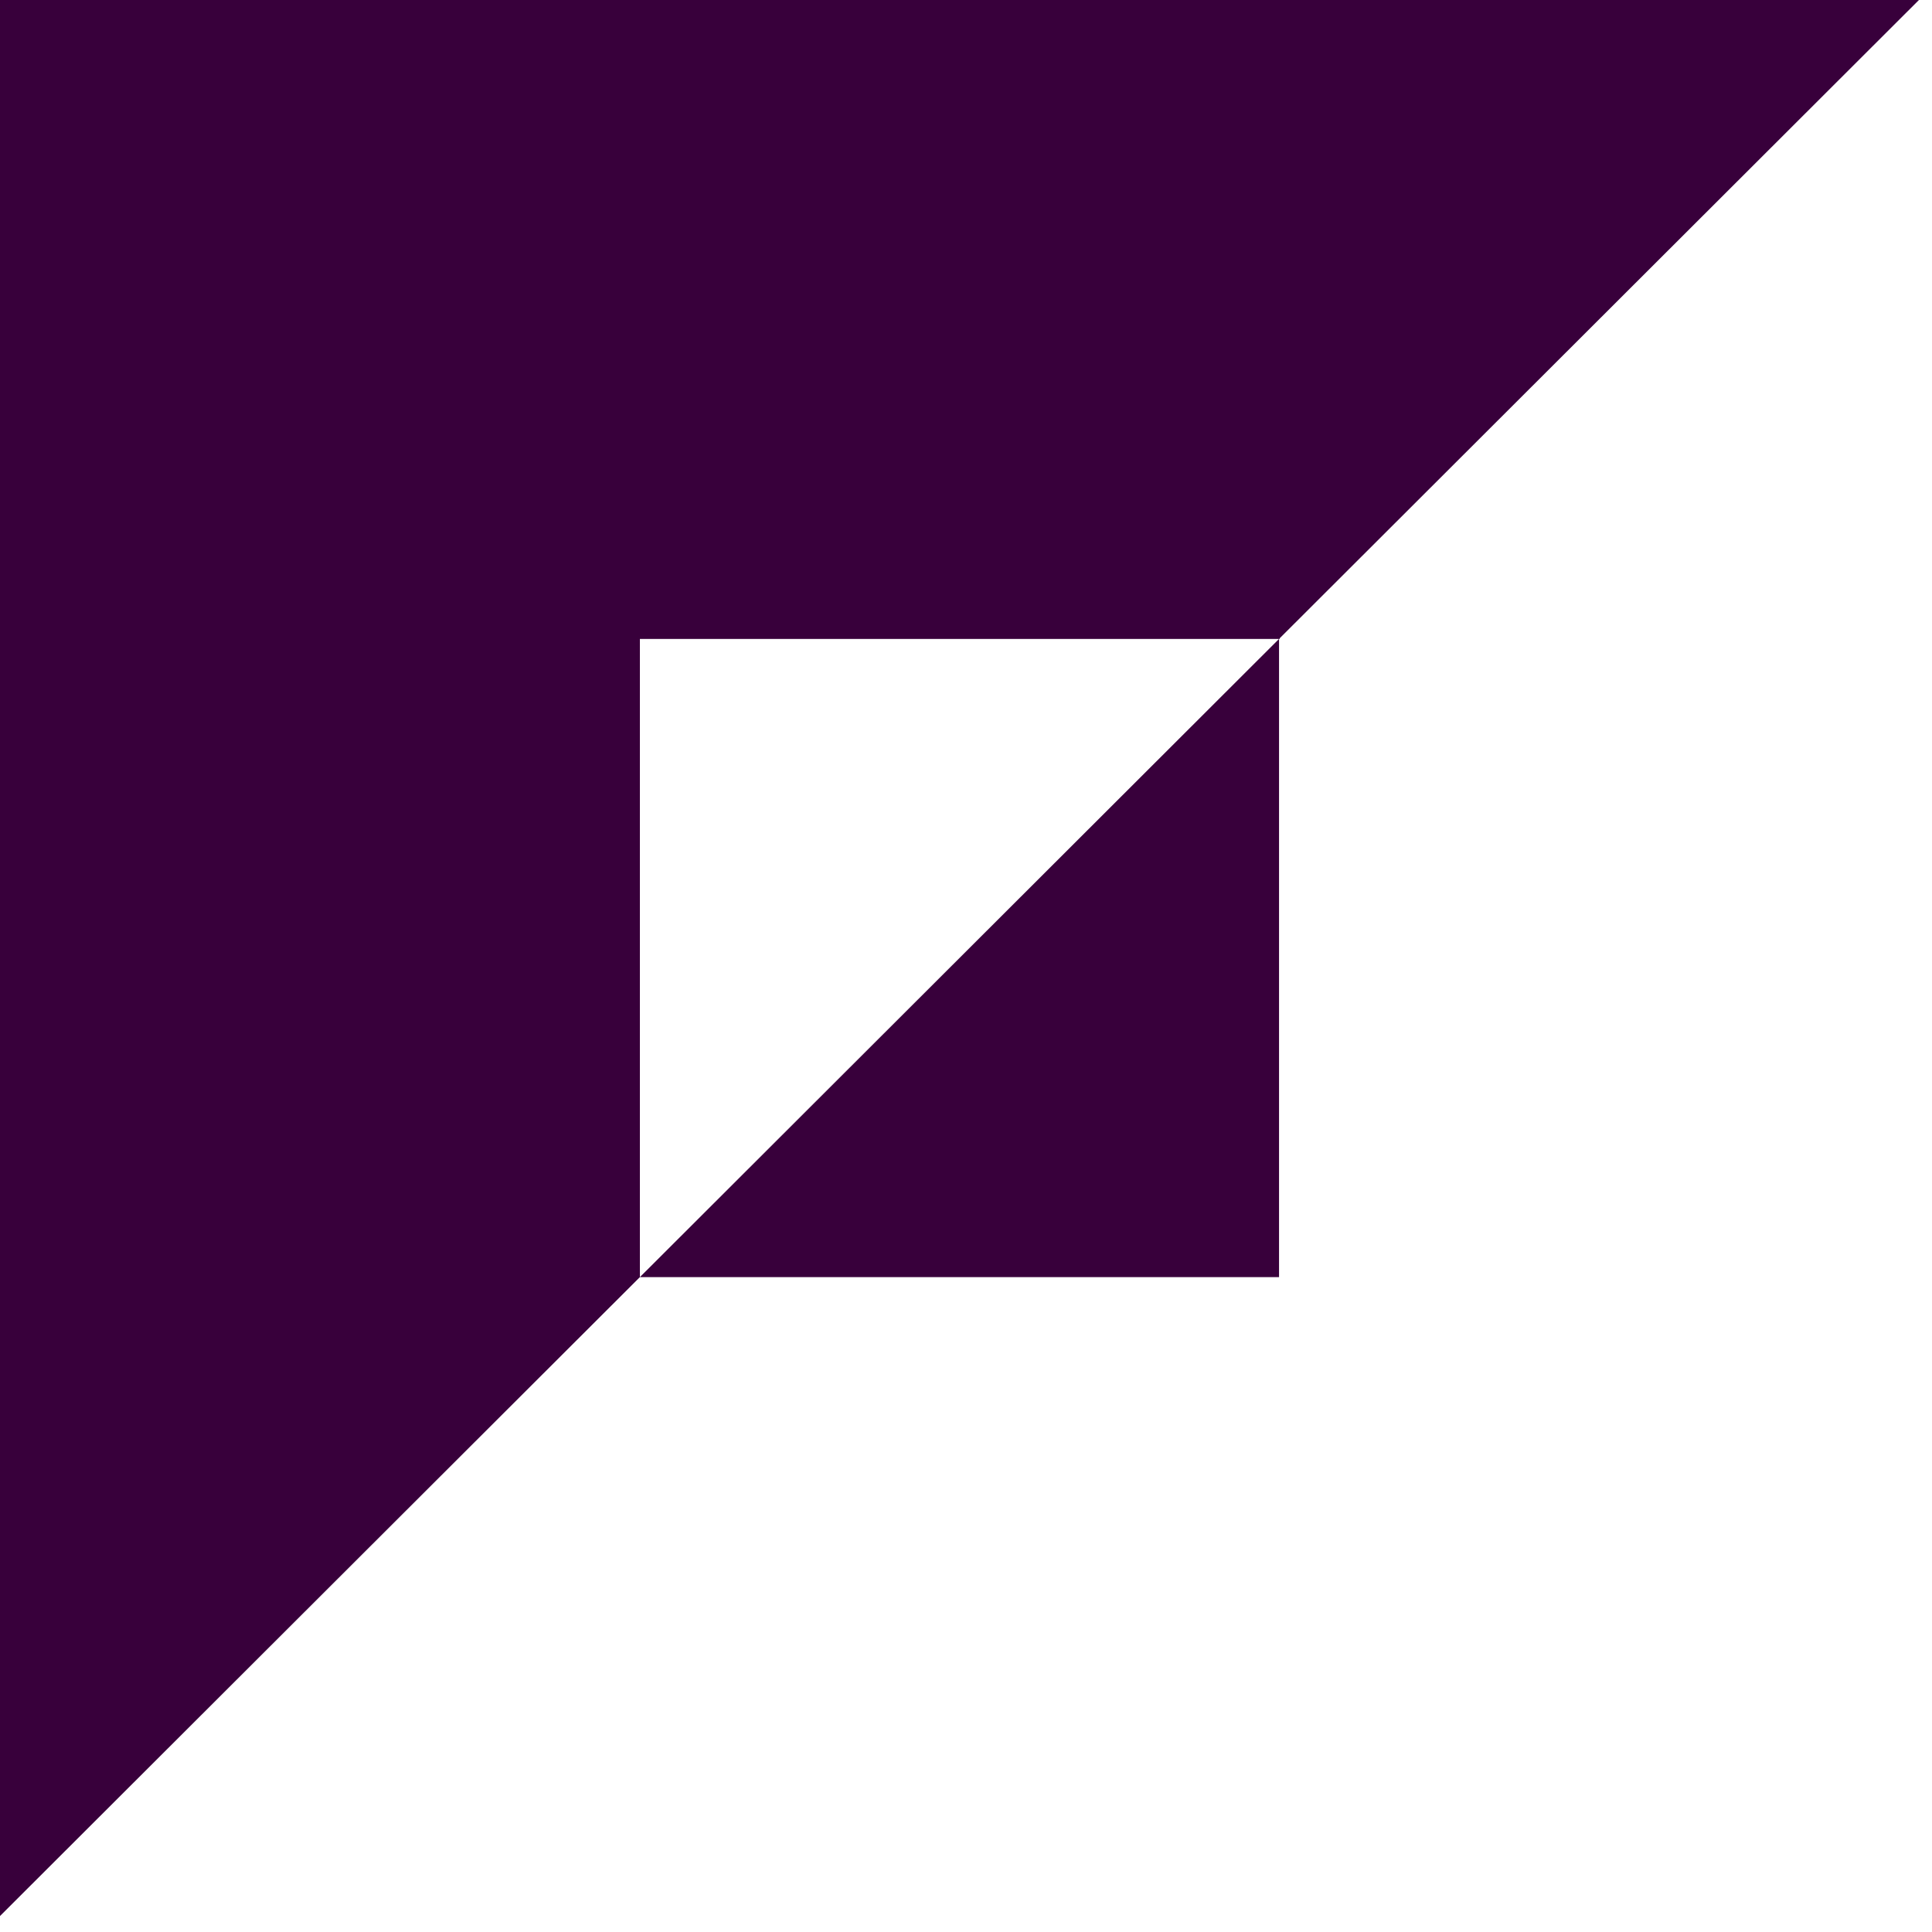 <?xml version="1.0" encoding="UTF-8"?>
<svg xmlns="http://www.w3.org/2000/svg" width="106" height="106" viewBox="0 0 106 106" fill="none">
  <path fill-rule="evenodd" clip-rule="evenodd" d="M0 70.069V35.055V0H35.108V35.055V70.069L0 105.124V70.069ZM35.108 0H70.175H70.216H105.283L70.216 35.014V35.055H70.175H70.175V70.069H35.108L70.175 35.055H35.108V0Z" fill="#38003B"></path>
</svg>
